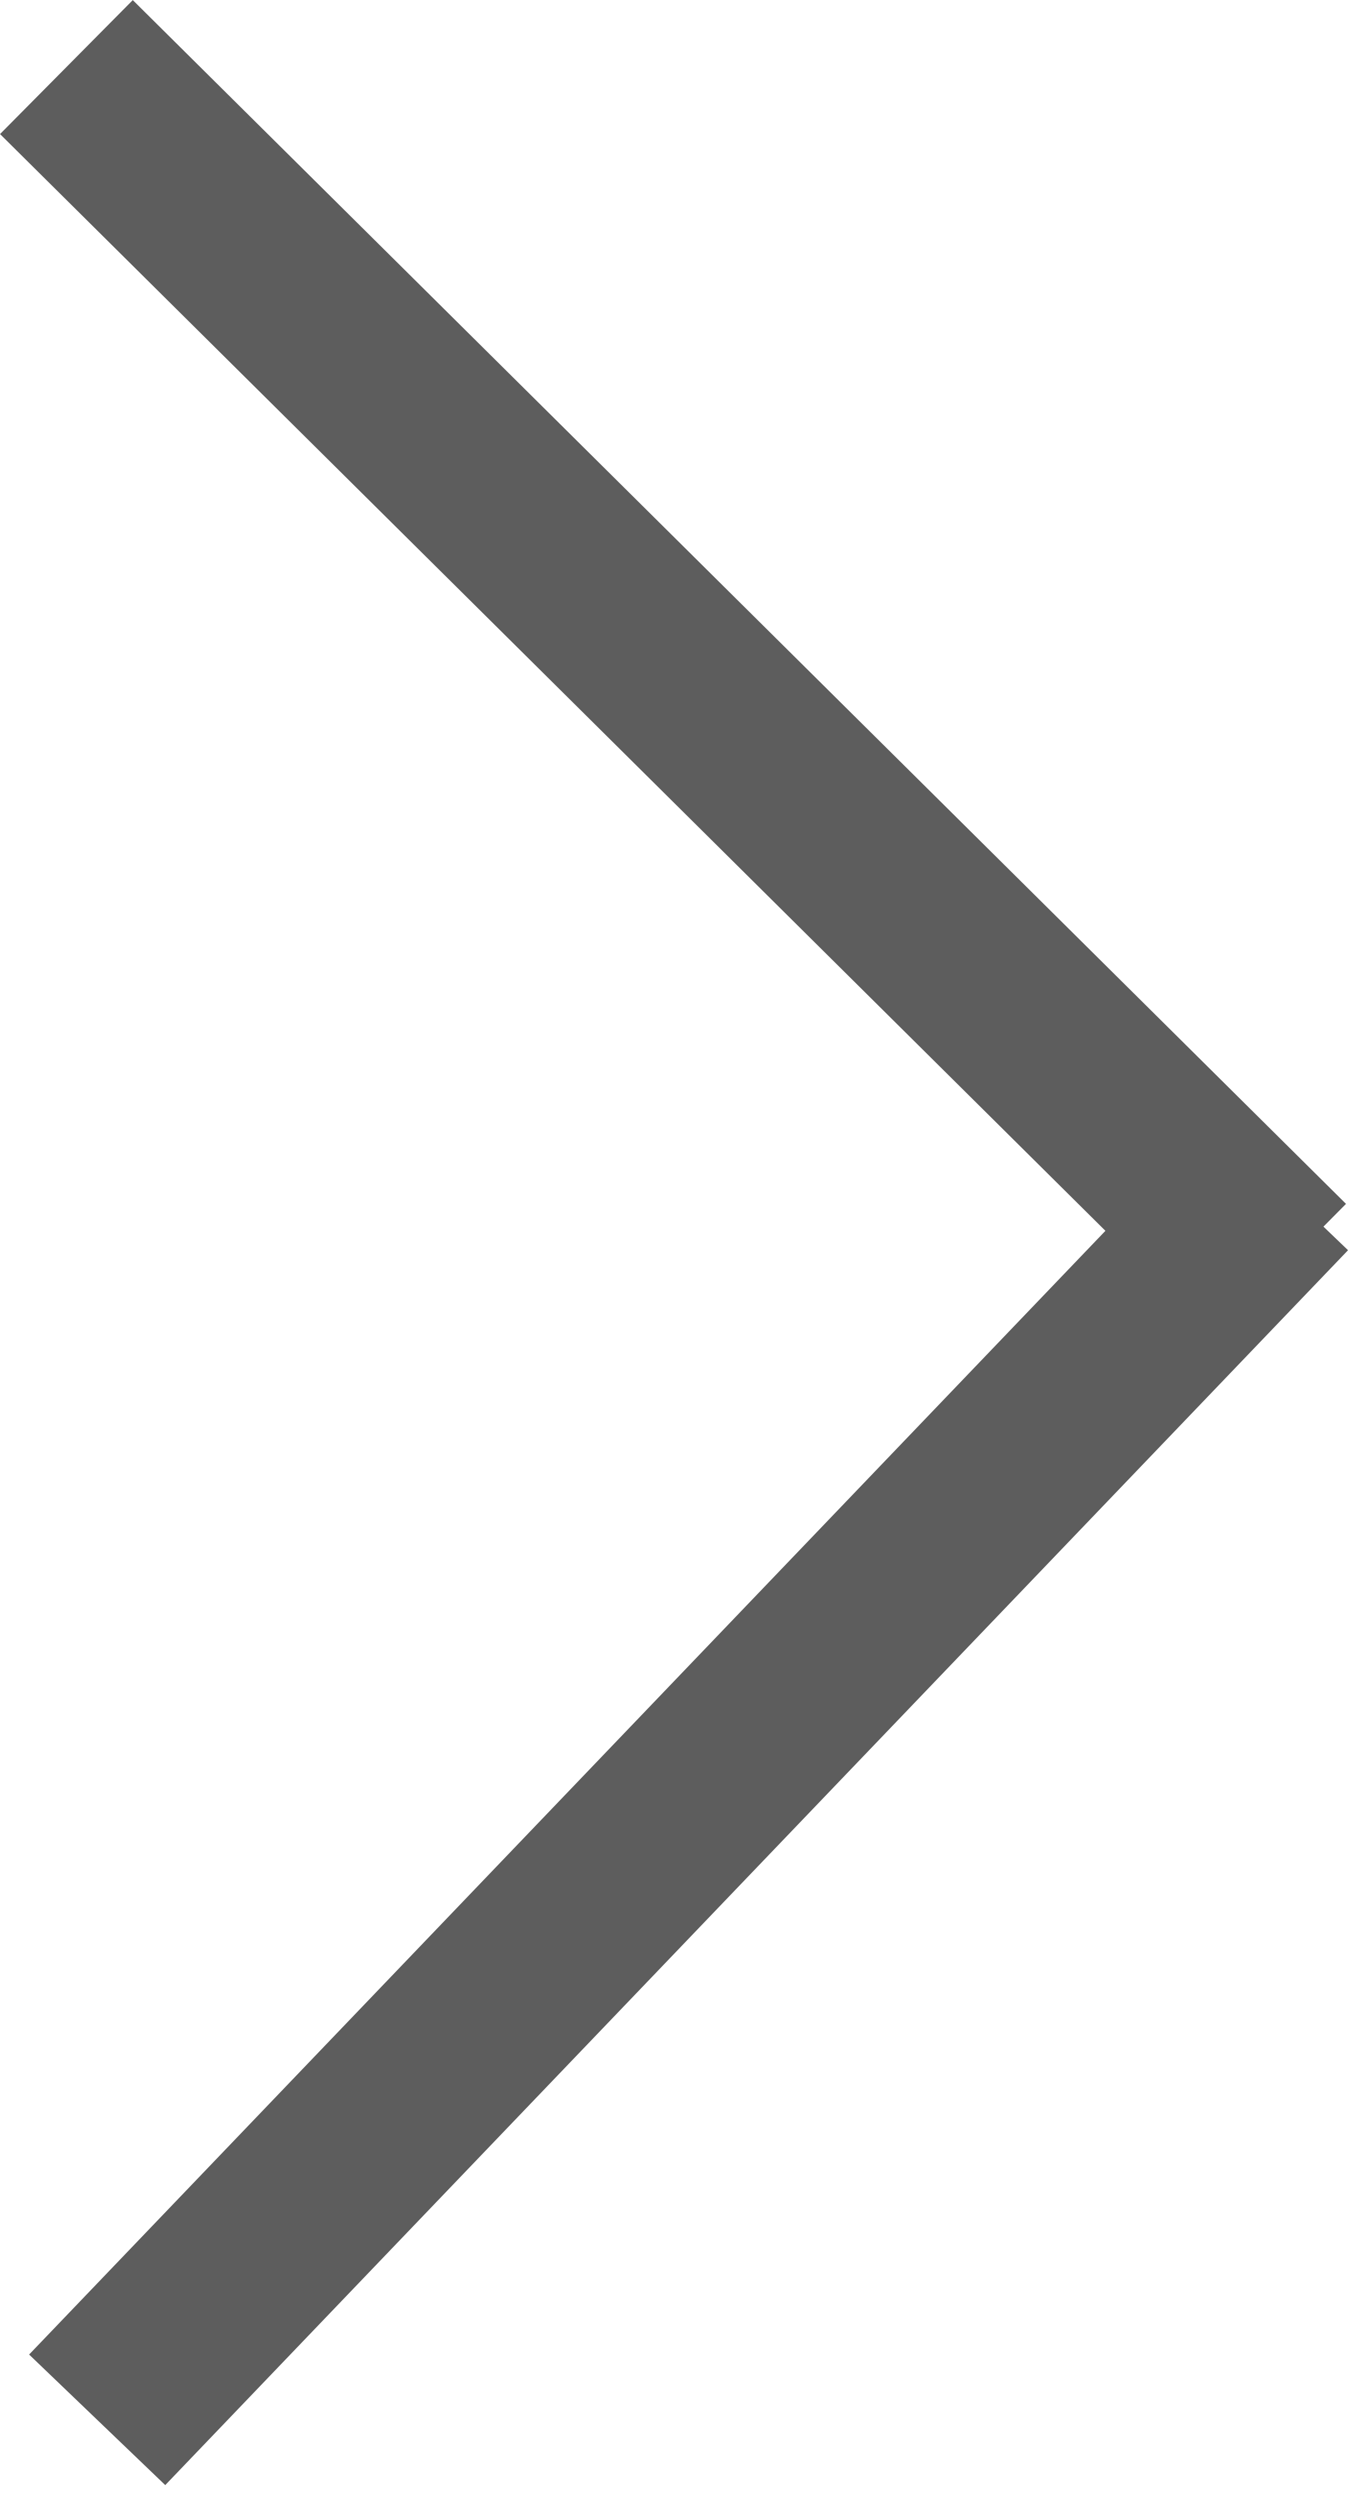 <?xml version="1.0" encoding="utf-8"?>
<!-- Generator: Adobe Illustrator 16.0.0, SVG Export Plug-In . SVG Version: 6.00 Build 0)  -->
<!DOCTYPE svg PUBLIC "-//W3C//DTD SVG 1.1//EN" "http://www.w3.org/Graphics/SVG/1.1/DTD/svg11.dtd">
<svg version="1.1" id="Layer_1" xmlns="http://www.w3.org/2000/svg" xmlns:xlink="http://www.w3.org/1999/xlink" x="0px" y="0px"
	 width="14.5px" height="26.5px" viewBox="0 0 14.5 26.5" enable-background="new 0 0 14.5 26.5" xml:space="preserve">
<g>
	
		<rect x="-1.925" y="6.092" transform="matrix(0.71 0.704 -0.704 0.71 7.064 -2.969)" fill="#5D5D5D" width="18.125" height="2"/>
	
		<rect x="6.295" y="10.035" transform="matrix(0.722 0.692 -0.692 0.722 15.254 0.267)" fill="#5D5D5D" width="2" height="18.13"/>
</g>
</svg>
